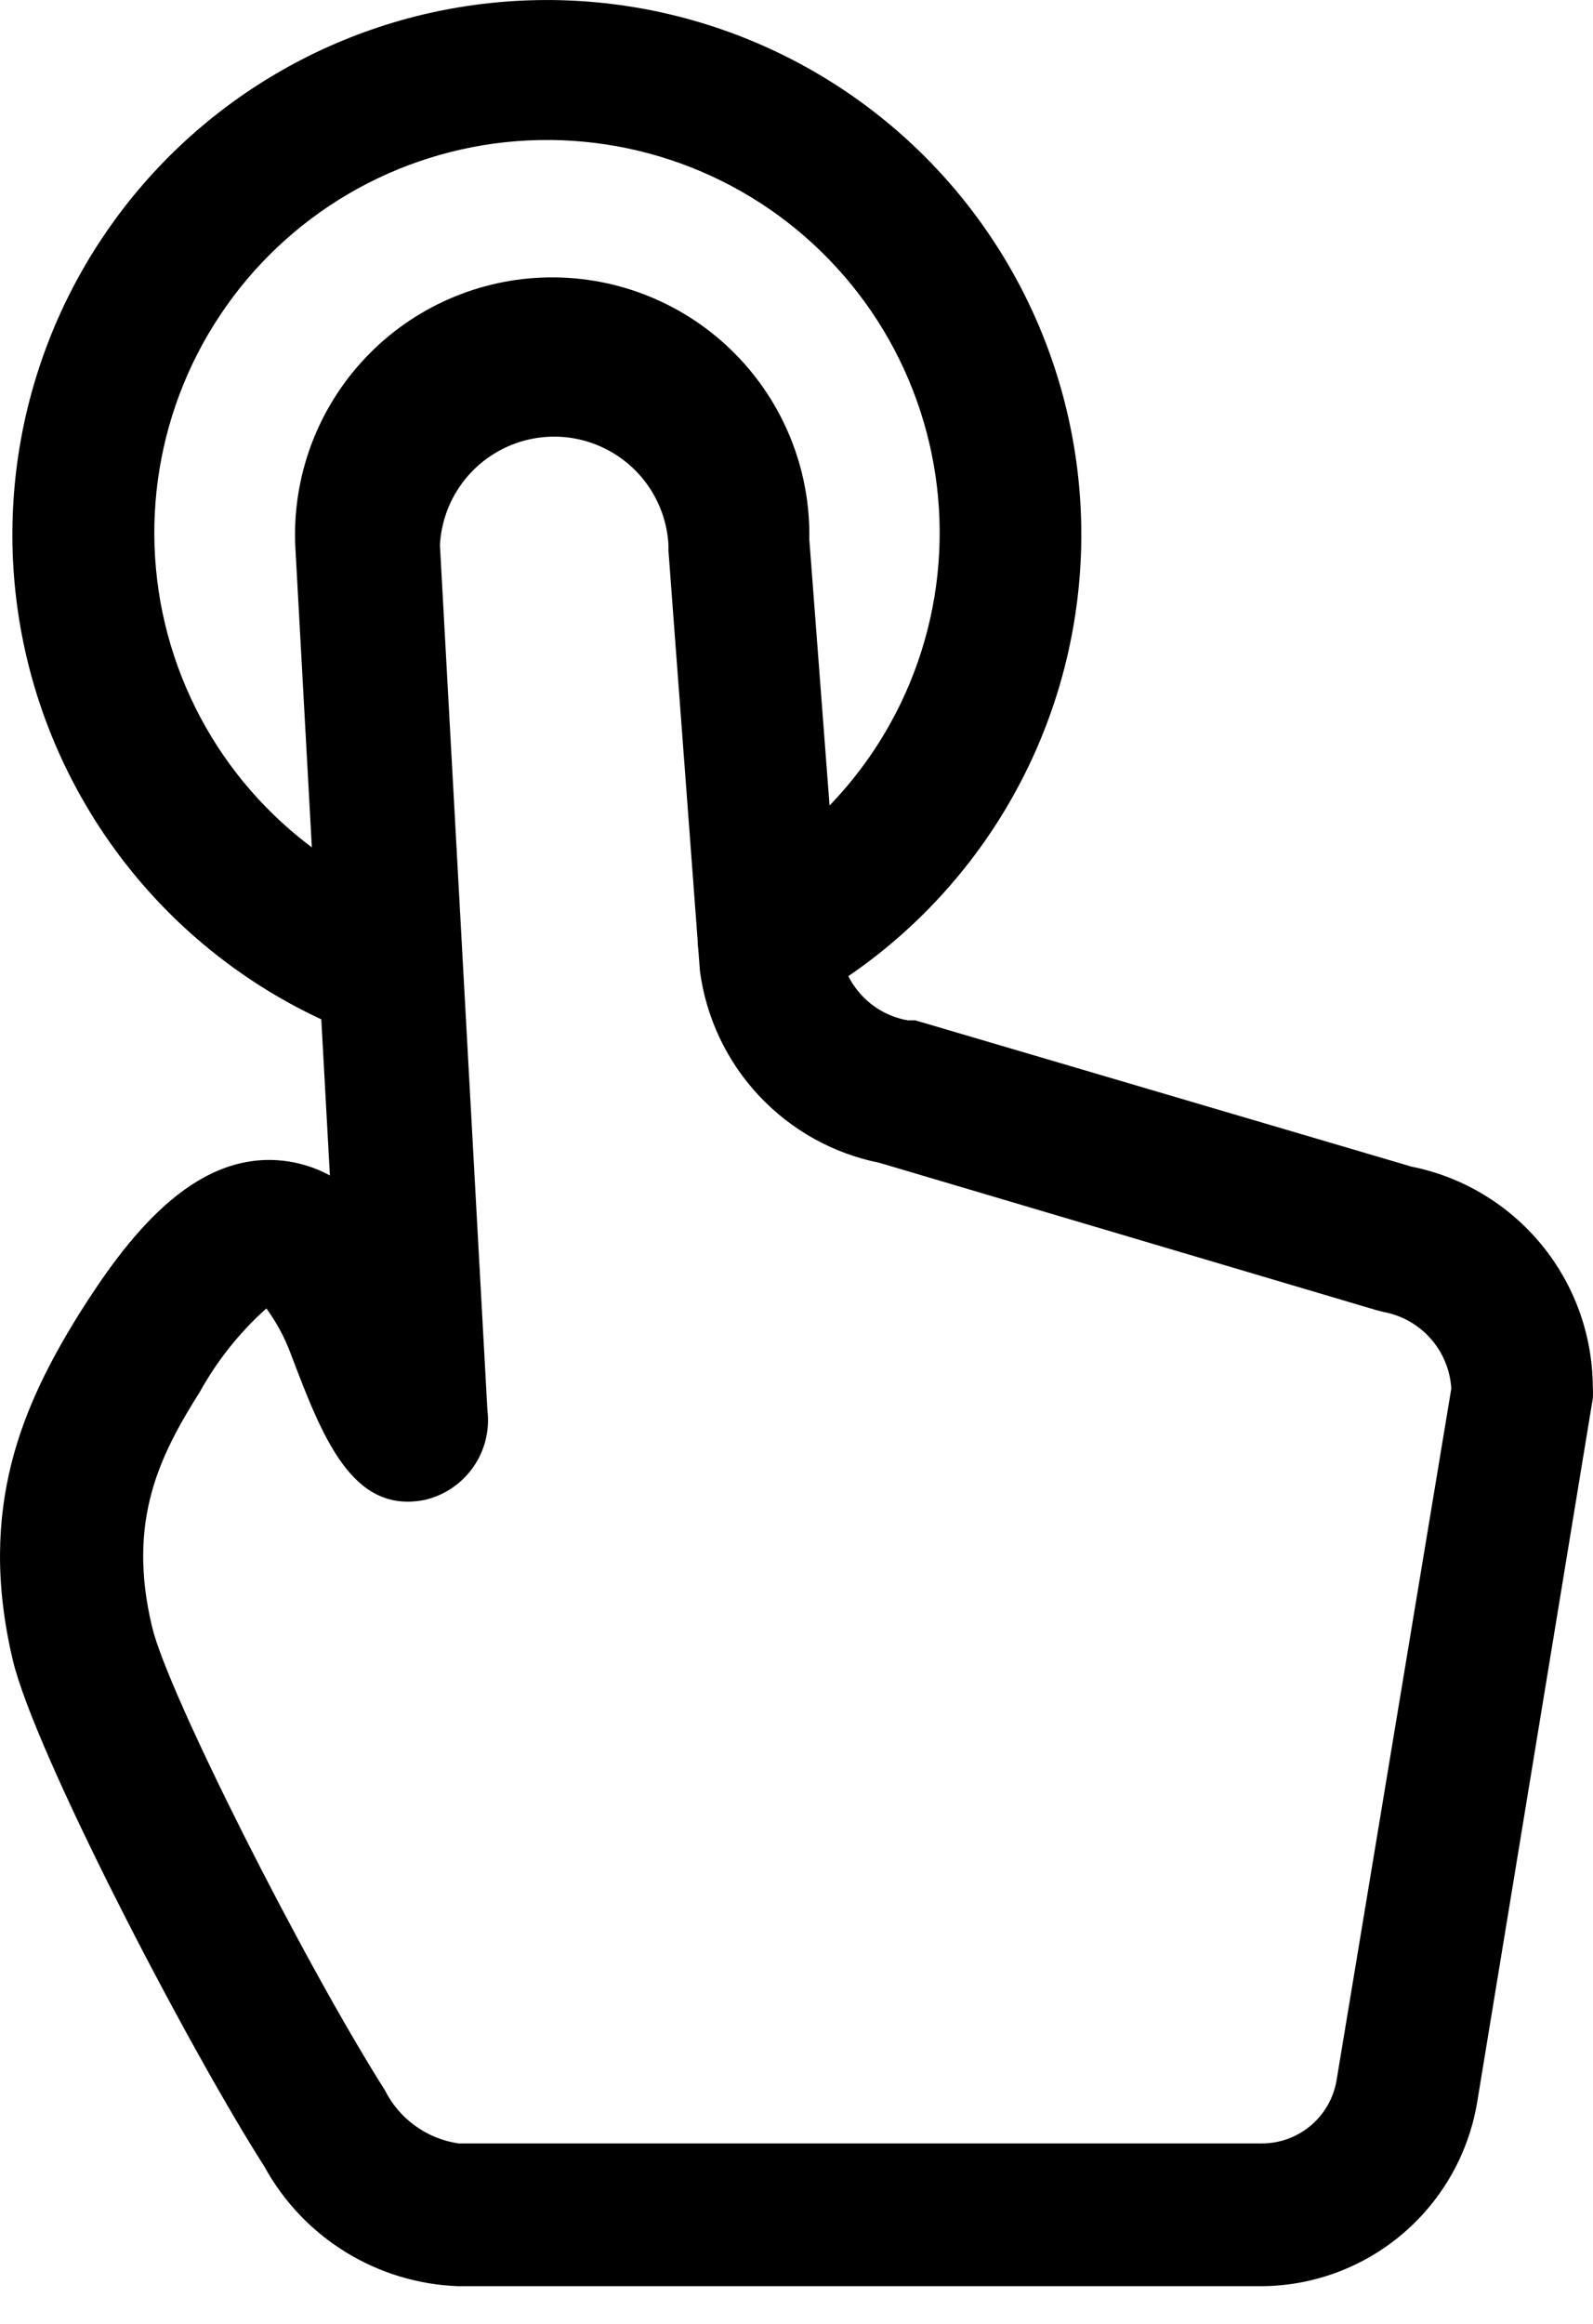 <svg width="24" height="35" viewBox="0 0 24 35" fill="none" xmlns="http://www.w3.org/2000/svg">
<path d="M19.014 34.432H6.902C5.681 34.388 4.572 33.704 3.984 32.632C2.8 30.775 0.527 26.394 0.195 25.011C-0.354 22.709 0.347 21.155 1.185 19.8C1.905 18.654 2.9 17.342 4.249 17.48L4.25 17.48C4.502 17.506 4.747 17.582 4.97 17.703L4.449 8.229C4.401 7.181 4.78 6.158 5.5 5.395C6.219 4.631 7.218 4.192 8.267 4.178C9.316 4.164 10.326 4.576 11.066 5.32C11.806 6.064 12.213 7.076 12.193 8.125L12.667 14.354H12.666C12.71 14.606 12.83 14.839 13.011 15.02C13.191 15.202 13.424 15.323 13.676 15.367H13.789L21.264 17.57C22.031 17.723 22.722 18.137 23.22 18.741C23.718 19.345 23.992 20.102 23.997 20.885C24.001 20.944 24.001 21.002 23.997 21.061L22.258 31.643C22.134 32.416 21.74 33.12 21.146 33.631C20.552 34.142 19.797 34.426 19.014 34.432L19.014 34.432ZM4.013 19.706C3.61 20.067 3.271 20.493 3.009 20.966C2.412 21.913 1.905 22.903 2.293 24.509C2.525 25.489 4.562 29.529 5.799 31.481C6.016 31.913 6.429 32.211 6.907 32.282H19.014C19.569 32.281 20.042 31.881 20.136 31.335L21.865 20.914V20.914C21.849 20.634 21.738 20.368 21.552 20.158C21.365 19.948 21.114 19.808 20.837 19.758L20.729 19.73L13.25 17.513C12.553 17.374 11.919 17.02 11.434 16.502C10.949 15.984 10.638 15.327 10.545 14.624L10.071 8.296V8.21C10.04 7.617 9.705 7.081 9.185 6.793C8.665 6.504 8.034 6.504 7.513 6.793C6.994 7.081 6.659 7.617 6.628 8.21L7.343 21.236C7.381 21.539 7.305 21.846 7.13 22.096C6.955 22.346 6.693 22.523 6.395 22.591C5.301 22.804 4.856 21.643 4.378 20.383V20.384C4.288 20.142 4.165 19.914 4.013 19.706L4.013 19.706Z" fill="black"/>
<path d="M5.874 15.689C5.75 15.689 5.627 15.668 5.51 15.628C3.182 14.789 1.369 12.927 0.593 10.578C-0.183 8.229 0.164 5.653 1.534 3.593C2.904 1.533 5.145 0.217 7.611 0.025C10.078 -0.168 12.496 0.783 14.17 2.605C15.843 4.427 16.586 6.918 16.184 9.359C15.783 11.8 14.282 13.921 12.113 15.112C11.589 15.398 10.933 15.206 10.647 14.683C10.36 14.16 10.552 13.503 11.075 13.217C12.672 12.345 13.778 10.789 14.077 8.995C14.375 7.201 13.832 5.369 12.603 4.028C11.375 2.687 9.598 1.986 7.785 2.126C5.971 2.266 4.323 3.232 3.316 4.747C2.308 6.26 2.053 8.154 2.624 9.881C3.194 11.607 4.528 12.976 6.239 13.591C6.727 13.771 7.016 14.273 6.927 14.785C6.837 15.297 6.394 15.672 5.874 15.675L5.874 15.689Z" fill="black"/>
</svg>

